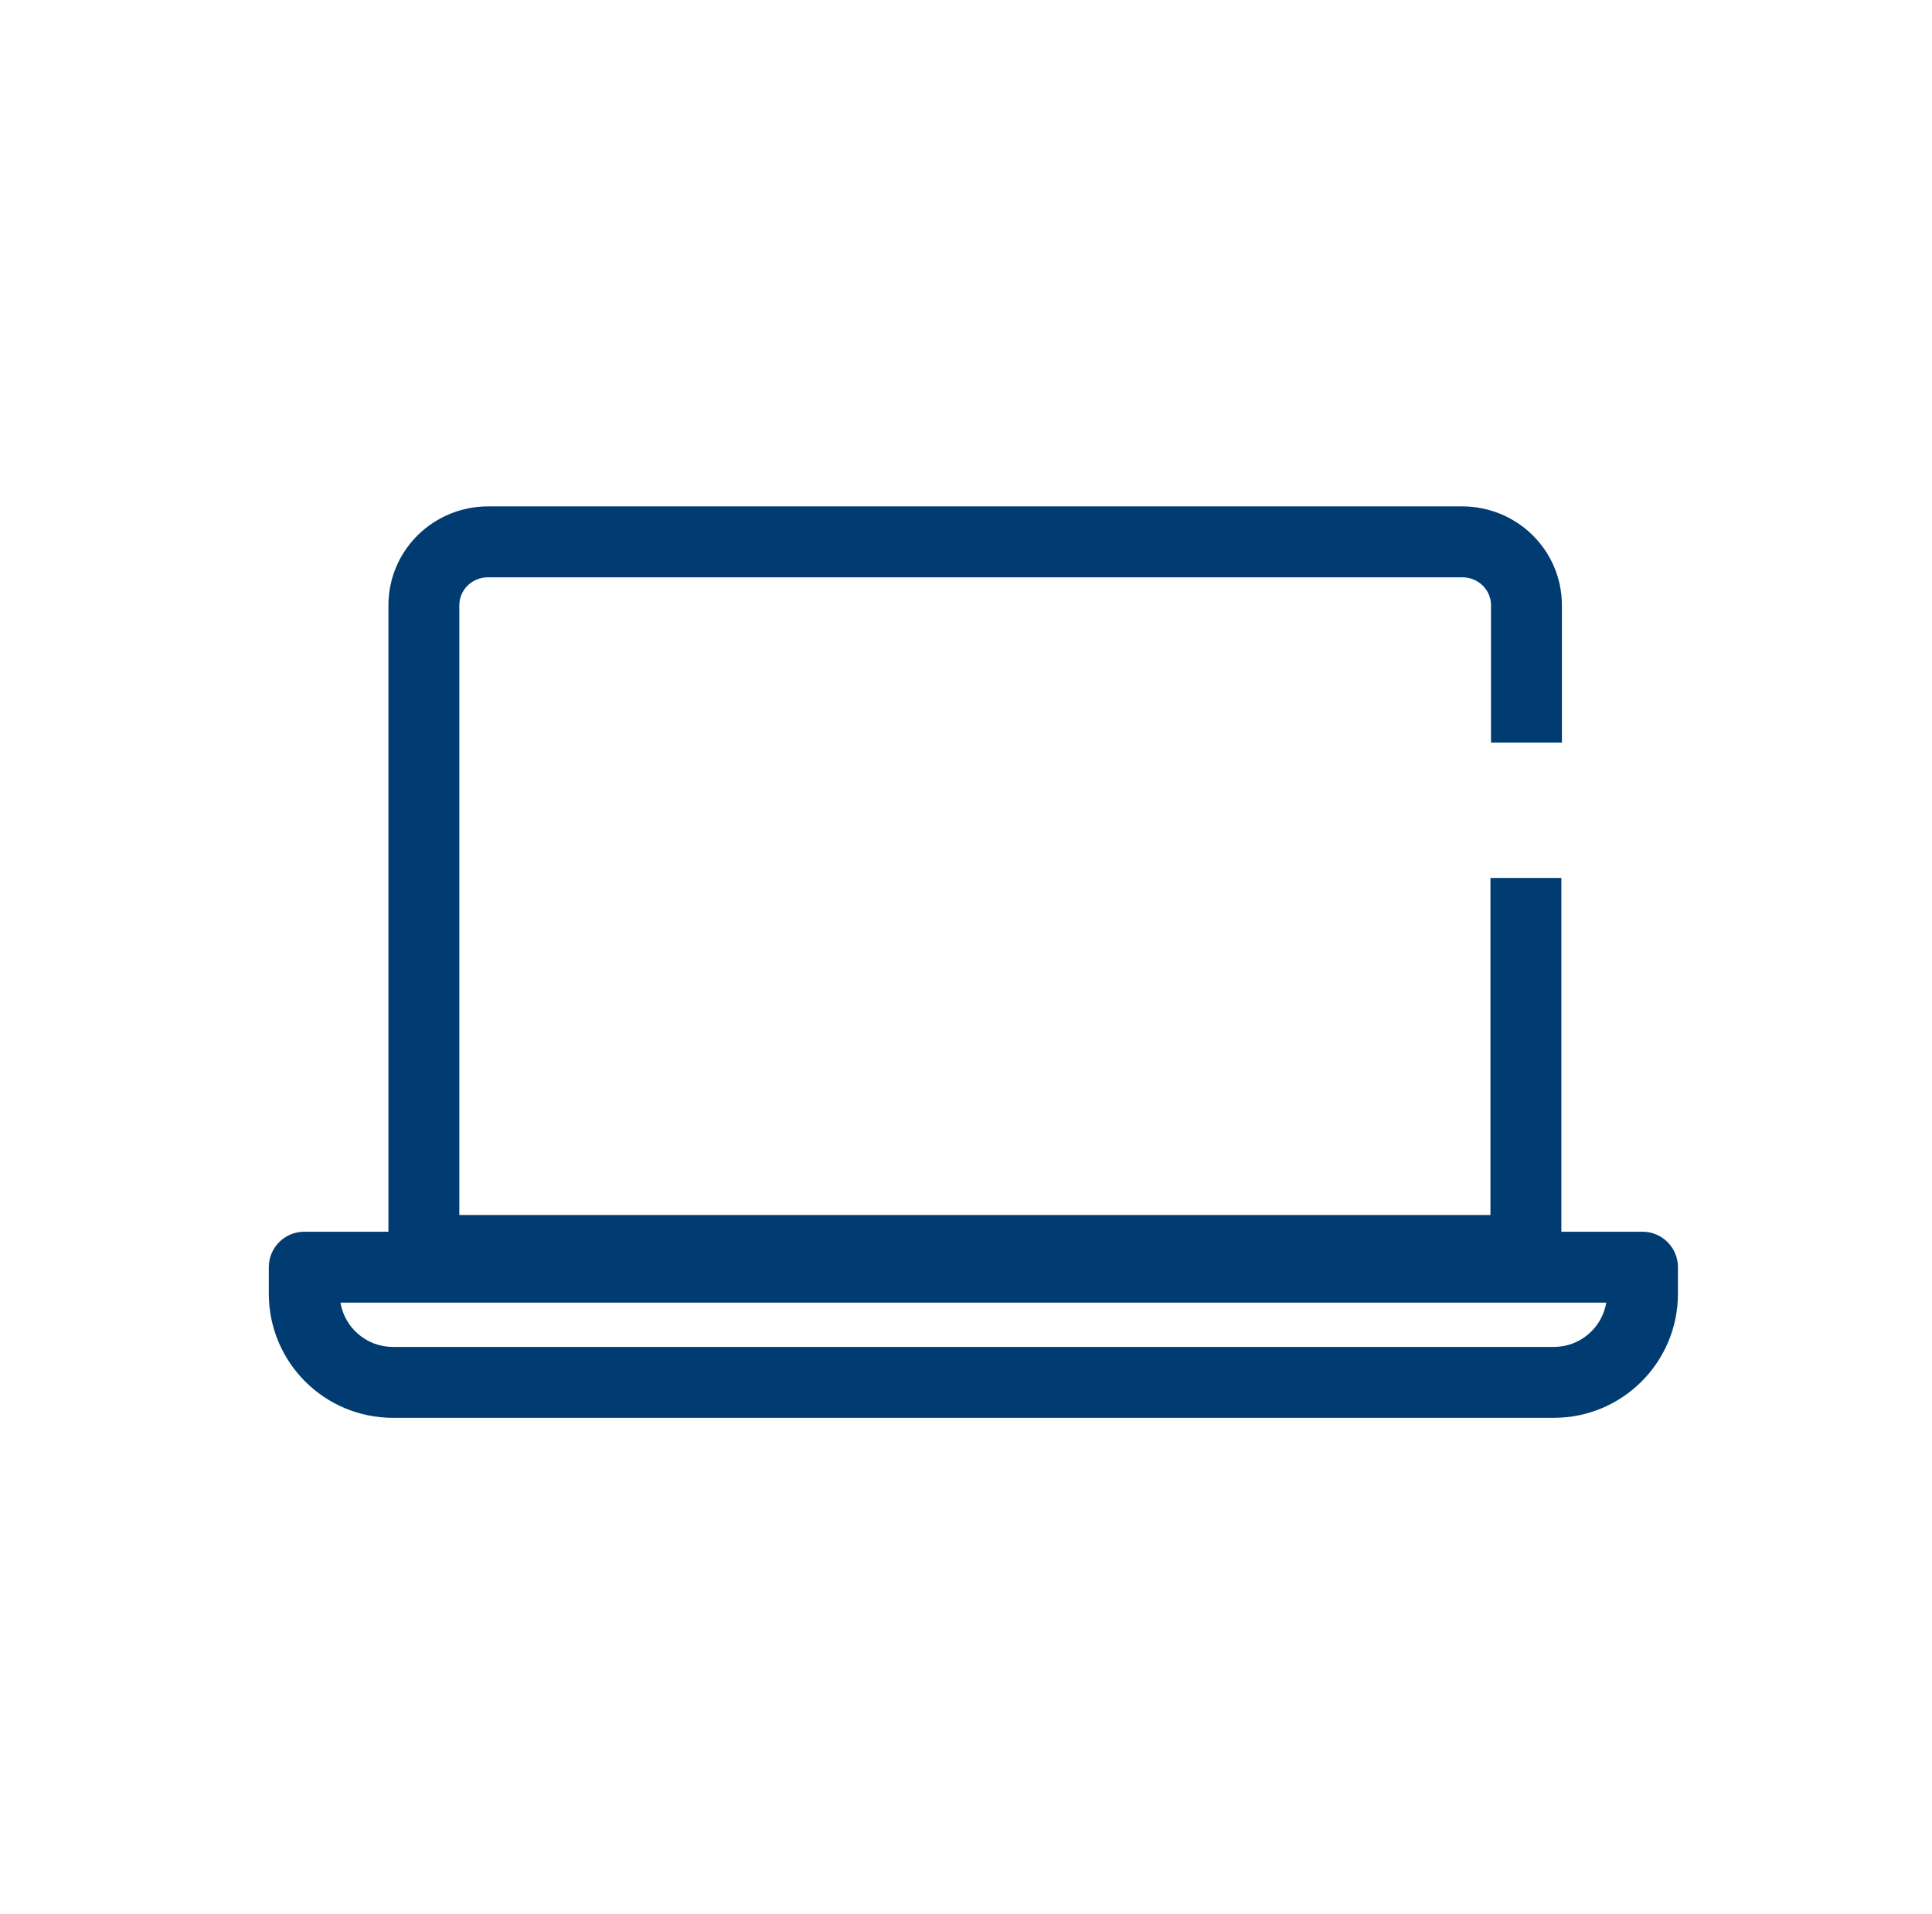 <svg width="109" height="108" viewBox="0 0 109 108" fill="none" xmlns="http://www.w3.org/2000/svg">
<path fill-rule="evenodd" clip-rule="evenodd" d="M26.381 33.041C26.682 32.745 27.096 32.574 27.534 32.574H82.5C82.938 32.574 83.352 32.745 83.653 33.041C83.953 33.336 84.118 33.731 84.12 34.137V41.901H88.12L88.12 34.134L88.12 34.129C88.115 32.645 87.515 31.229 86.459 30.19C85.403 29.152 83.979 28.573 82.5 28.573H27.534C26.055 28.573 24.631 29.152 23.576 30.19C22.519 31.229 21.919 32.645 21.915 34.129V69.5H17.166C16.061 69.5 15.166 70.395 15.166 71.5V73C15.166 76.866 18.3 80 22.166 80H87.666C91.532 80 94.666 76.866 94.666 73V71.5C94.666 70.395 93.771 69.5 92.666 69.5H88.089V49.537H84.089V68.558H25.915V34.138C25.916 33.731 26.081 33.337 26.381 33.041ZM22.166 76C20.68 76 19.445 74.919 19.207 73.5H90.624C90.386 74.919 89.153 76 87.666 76H22.166Z" fill="#003C71"/>
</svg>
